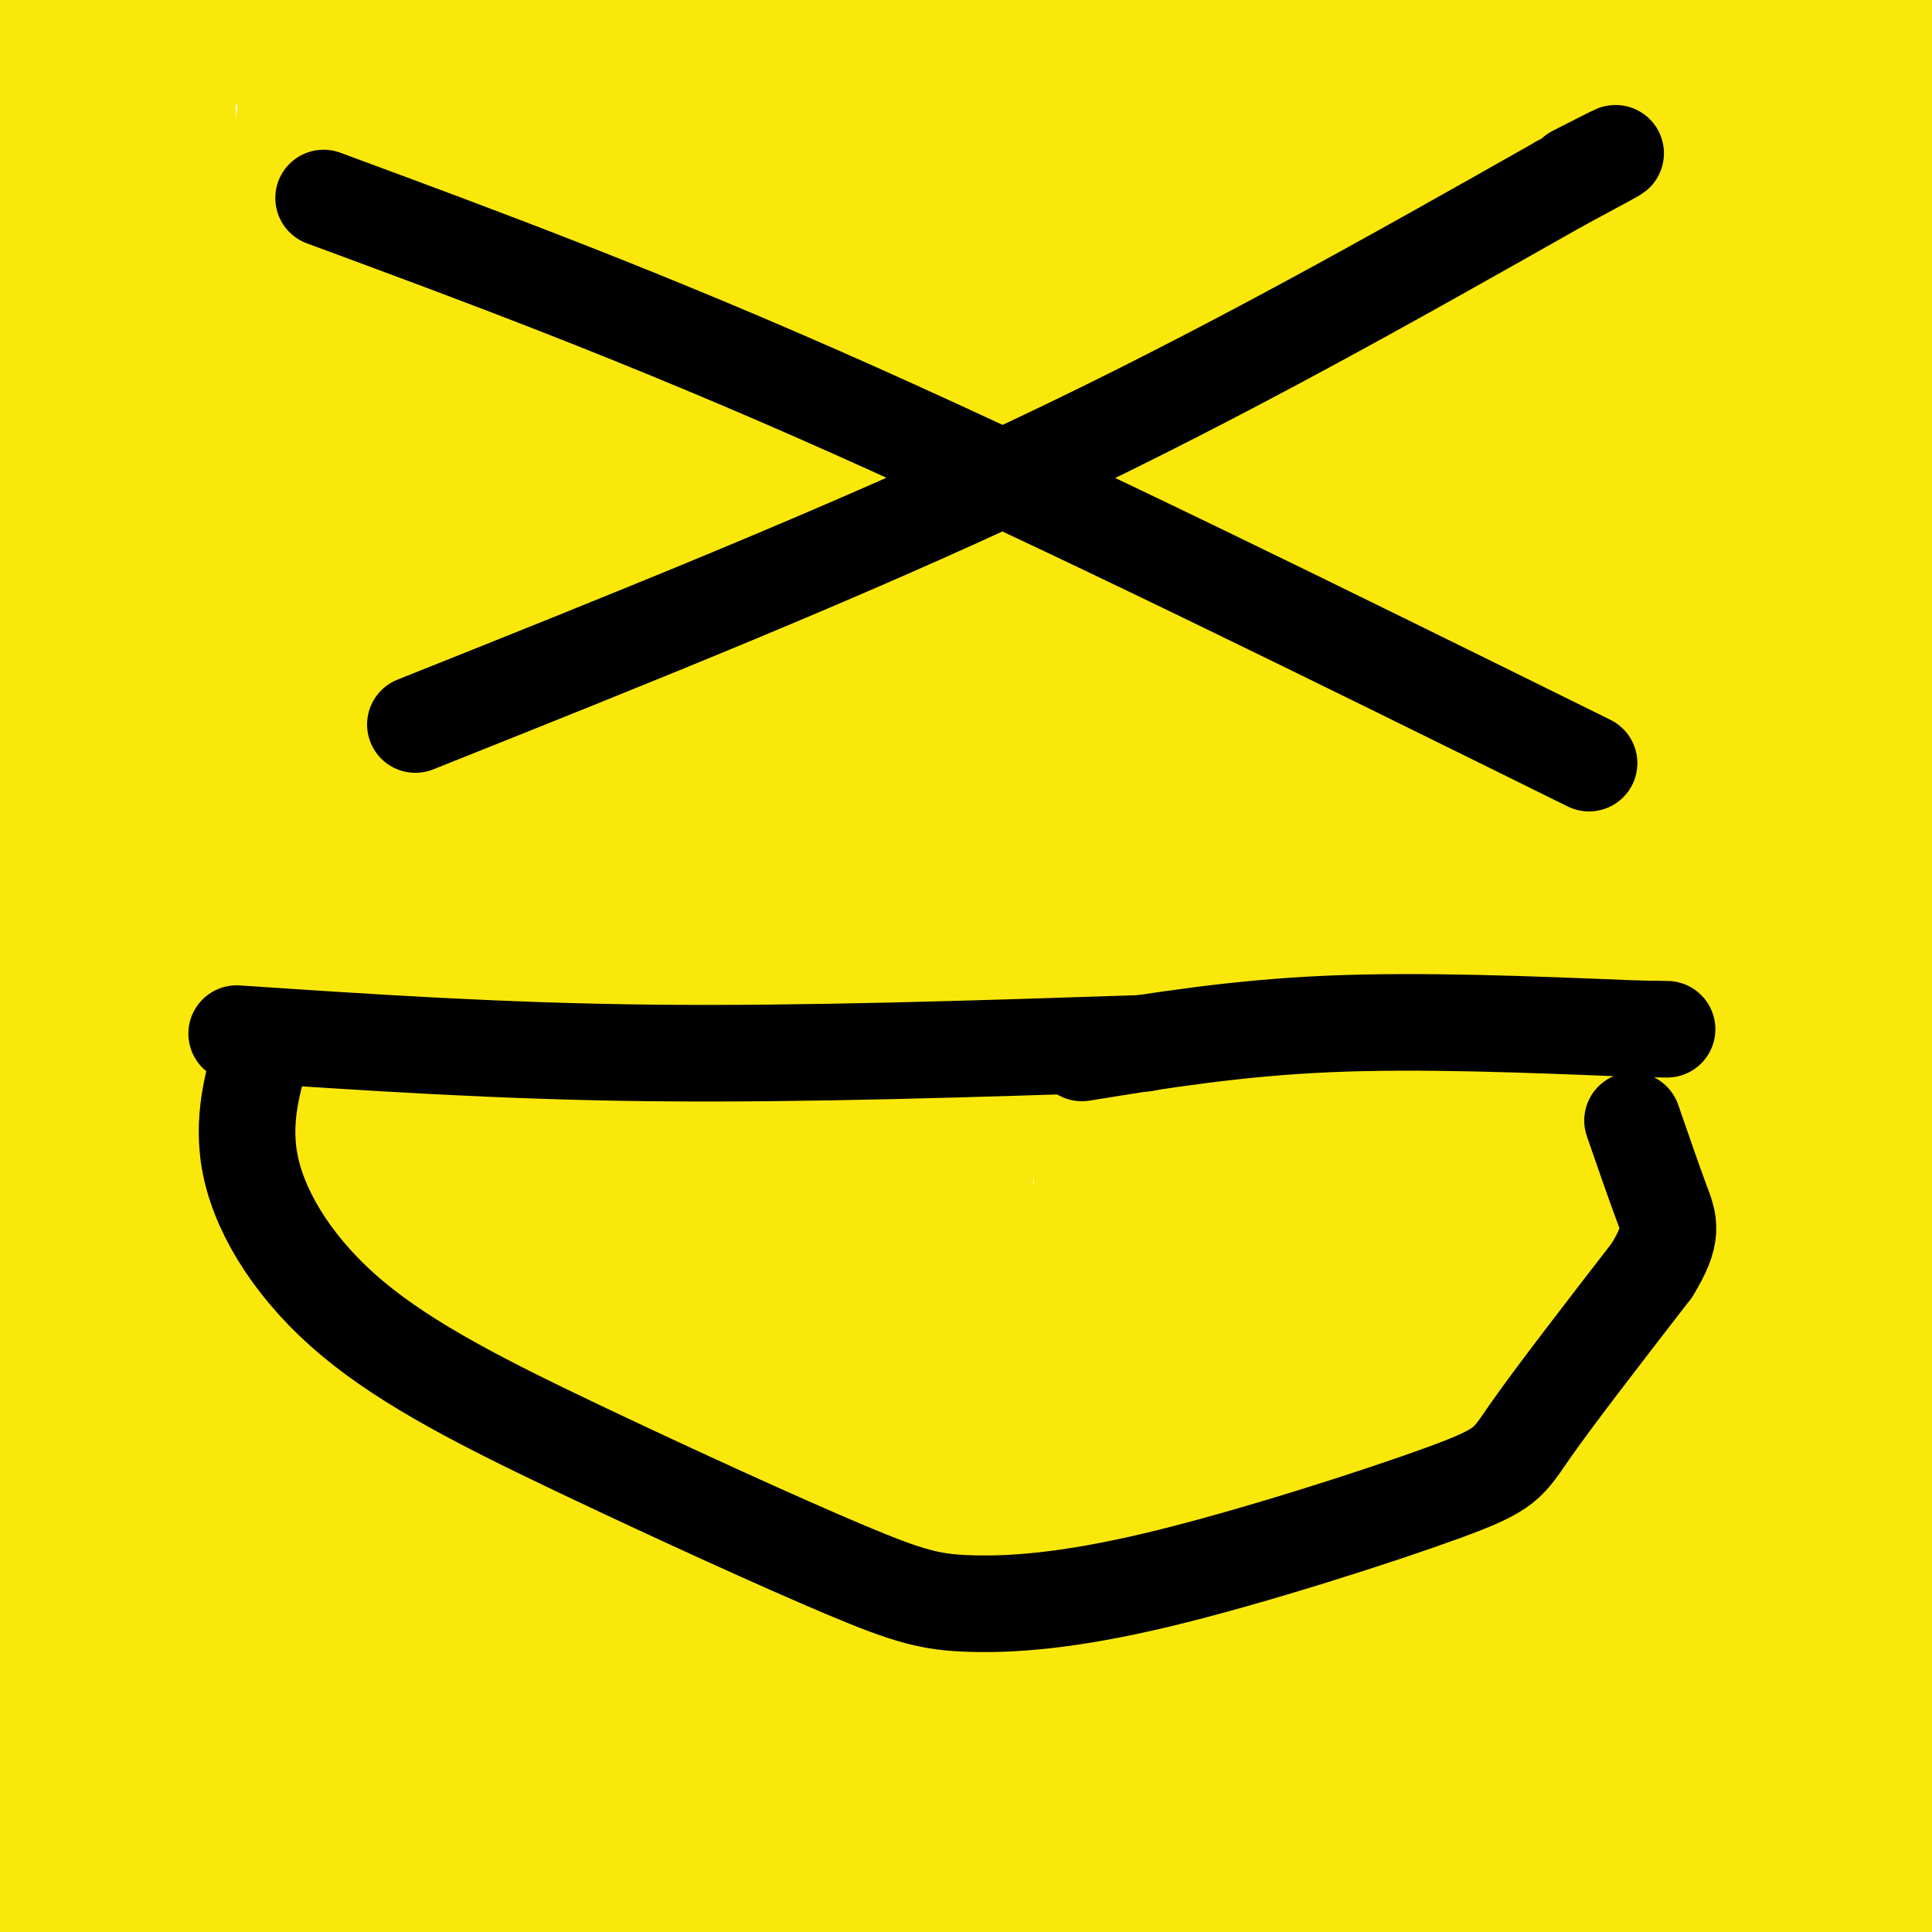 <svg viewBox='0 0 400 400' version='1.1' xmlns='http://www.w3.org/2000/svg' xmlns:xlink='http://www.w3.org/1999/xlink'><g fill='none' stroke='#fae80b' stroke-width='28' stroke-linecap='round' stroke-linejoin='round'><path d='M113,35c-8.333,-5.333 -16.667,-10.667 -25,-10c-8.333,0.667 -16.667,7.333 -25,14'/><path d='M72,31c-10.933,4.222 -21.867,8.444 -29,14c-7.133,5.556 -10.467,12.444 -11,17c-0.533,4.556 1.733,6.778 4,9'/><path d='M81,32c-7.504,1.404 -15.008,2.807 -20,5c-4.992,2.193 -7.472,5.175 -9,6c-1.528,0.825 -2.104,-0.509 -9,14c-6.896,14.509 -20.113,44.860 -23,57c-2.887,12.140 4.557,6.070 12,0'/><path d='M53,57c-3.651,2.332 -7.301,4.663 -11,11c-3.699,6.337 -7.445,16.678 -7,24c0.445,7.322 5.081,11.625 13,17c7.919,5.375 19.120,11.821 27,15c7.880,3.179 12.440,3.089 17,3'/><path d='M78,18c7.071,5.804 14.143,11.607 19,17c4.857,5.393 7.500,10.375 7,19c-0.500,8.625 -4.143,20.893 -10,34c-5.857,13.107 -13.929,27.054 -22,41'/><path d='M36,37c6.539,0.913 13.077,1.827 29,9c15.923,7.173 41.230,20.606 58,30c16.770,9.394 25.002,14.751 32,21c6.998,6.249 12.762,13.391 16,18c3.238,4.609 3.949,6.683 3,9c-0.949,2.317 -3.558,4.875 -7,8c-3.442,3.125 -7.716,6.818 -19,9c-11.284,2.182 -29.578,2.853 -39,4c-9.422,1.147 -9.973,2.771 -21,-5c-11.027,-7.771 -32.531,-24.937 -45,-37c-12.469,-12.063 -15.904,-19.024 -20,-27c-4.096,-7.976 -8.853,-16.966 -12,-26c-3.147,-9.034 -4.683,-18.111 -3,-25c1.683,-6.889 6.584,-11.591 13,-14c6.416,-2.409 14.346,-2.524 22,-3c7.654,-0.476 15.031,-1.314 27,2c11.969,3.314 28.531,10.778 46,20c17.469,9.222 35.846,20.201 52,31c16.154,10.799 30.084,21.416 40,33c9.916,11.584 15.818,24.133 19,33c3.182,8.867 3.643,14.053 1,23c-2.643,8.947 -8.389,21.656 -20,33c-11.611,11.344 -29.088,21.323 -56,32c-26.912,10.677 -63.261,22.050 -104,27c-40.739,4.950 -85.870,3.475 -131,2'/><path d='M396,211c-62.898,32.228 -125.796,64.455 -164,77c-38.204,12.545 -51.713,5.407 -59,2c-7.287,-3.407 -8.353,-3.084 -6,-9c2.353,-5.916 8.126,-18.070 22,-35c13.874,-16.930 35.851,-38.635 56,-56c20.149,-17.365 38.471,-30.390 68,-50c29.529,-19.610 70.264,-45.805 111,-72'/><path d='M401,76c-61.550,37.929 -123.101,75.859 -185,111c-61.899,35.141 -124.147,67.494 -139,74c-14.853,6.506 17.689,-12.833 50,-32c32.311,-19.167 64.391,-38.160 99,-54c34.609,-15.840 71.745,-28.526 107,-39c35.255,-10.474 68.627,-18.737 102,-27'/><path d='M355,140c-45.594,16.806 -91.188,33.613 -137,53c-45.812,19.387 -91.841,41.355 -124,62c-32.159,20.645 -50.448,39.968 -59,50c-8.552,10.032 -7.366,10.773 -4,14c3.366,3.227 8.912,8.939 12,12c3.088,3.061 3.719,3.470 49,3c45.281,-0.470 135.211,-1.819 205,-6c69.789,-4.181 119.438,-11.193 95,-10c-24.438,1.193 -122.964,10.590 -199,18c-76.036,7.410 -129.582,12.831 -175,21c-45.418,8.169 -82.709,19.084 -120,30'/><path d='M234,398c-6.218,-1.008 -12.436,-2.016 -24,-1c-11.564,1.016 -28.474,4.055 18,5c46.474,0.945 156.331,-0.202 139,-2c-17.331,-1.798 -161.852,-4.245 -232,-5c-70.148,-0.755 -65.925,0.181 -59,2c6.925,1.819 16.550,4.520 36,6c19.450,1.480 48.725,1.740 78,2'/><path d='M322,402c1.994,-0.494 3.988,-0.988 2,-2c-1.988,-1.012 -7.958,-2.542 -34,-4c-26.042,-1.458 -72.155,-2.845 -129,-3c-56.845,-0.155 -124.423,0.923 -192,2'/><path d='M89,393c106.833,-2.750 213.667,-5.500 188,-4c-25.667,1.500 -183.833,7.250 -342,13'/><path d='M8,403c124.156,-3.044 248.311,-6.089 290,-6c41.689,0.089 0.911,3.311 -42,6c-42.911,2.689 -87.956,4.844 -133,7'/><path d='M183,395c55.417,-1.833 110.833,-3.667 148,-6c37.167,-2.333 56.083,-5.167 75,-8'/><path d='M351,374c-101.889,-0.644 -203.778,-1.289 -280,2c-76.222,3.289 -126.778,10.511 -62,11c64.778,0.489 244.889,-5.756 425,-12'/><path d='M294,379c0.000,0.000 -298.000,6.000 -298,6'/><path d='M61,382c25.689,0.044 51.378,0.089 133,-4c81.622,-4.089 219.178,-12.311 183,-13c-36.178,-0.689 -246.089,6.156 -456,13'/><path d='M55,359c140.744,-7.363 281.488,-14.726 330,-18c48.512,-3.274 4.792,-2.458 -62,1c-66.792,3.458 -156.655,9.560 -216,15c-59.345,5.440 -88.173,10.220 -117,15'/><path d='M6,370c108.887,-15.685 217.774,-31.369 272,-40c54.226,-8.631 53.792,-10.208 63,-13c9.208,-2.792 28.060,-6.798 -40,1c-68.060,7.798 -223.030,27.399 -378,47'/><path d='M191,345c81.006,-7.685 162.012,-15.369 158,-19c-4.012,-3.631 -93.042,-3.208 -154,-2c-60.958,1.208 -93.845,3.202 -126,6c-32.155,2.798 -63.577,6.399 -95,10'/><path d='M26,348c182.917,-11.417 365.833,-22.833 361,-26c-4.833,-3.167 -197.417,1.917 -390,7'/><path d='M0,327c-4.022,-2.645 -8.044,-5.291 47,-9c55.044,-3.709 169.153,-8.482 241,-15c71.847,-6.518 101.434,-14.782 112,-19c10.566,-4.218 2.113,-4.392 -16,-6c-18.113,-1.608 -45.887,-4.652 -83,-6c-37.113,-1.348 -83.566,-1.001 -124,1c-40.434,2.001 -74.847,5.654 -105,10c-30.153,4.346 -56.044,9.385 -68,13c-11.956,3.615 -9.978,5.808 -8,8'/><path d='M26,315c16.250,2.333 32.500,4.667 98,6c65.500,1.333 180.250,1.667 295,2'/><path d='M354,320c-44.882,2.162 -89.765,4.323 -132,9c-42.235,4.677 -81.823,11.869 -104,17c-22.177,5.131 -26.944,8.200 -27,10c-0.056,1.800 4.600,2.331 13,4c8.400,1.669 20.543,4.477 78,1c57.457,-3.477 160.229,-13.238 263,-23'/><path d='M332,354c-20.841,7.326 -41.682,14.651 -52,19c-10.318,4.349 -10.113,5.721 -8,7c2.113,1.279 6.133,2.467 12,3c5.867,0.533 13.579,0.413 31,-4c17.421,-4.413 44.549,-13.118 66,-21c21.451,-7.882 37.226,-14.941 53,-22'/><path d='M389,307c-12.696,6.970 -25.393,13.940 -34,23c-8.607,9.060 -13.125,20.208 -15,33c-1.875,12.792 -1.107,27.226 2,38c3.107,10.774 8.554,17.887 14,25'/><path d='M400,336c0.000,0.000 -11.000,86.000 -11,86'/><path d='M379,365c0.601,-38.351 1.202,-76.702 2,-97c0.798,-20.298 1.792,-22.542 4,-23c2.208,-0.458 5.631,0.869 10,12c4.369,11.131 9.685,32.065 15,53'/><path d='M397,375c-9.185,-99.019 -18.370,-198.038 -20,-229c-1.630,-30.962 4.295,6.134 8,31c3.705,24.866 5.190,37.502 5,60c-0.190,22.498 -2.054,54.856 -7,86c-4.946,31.144 -12.973,61.072 -21,91'/><path d='M351,354c10.844,-143.911 21.689,-287.822 26,-303c4.311,-15.178 2.089,98.378 -1,179c-3.089,80.622 -7.044,128.311 -11,176'/><path d='M387,390c2.689,-29.933 5.378,-59.867 7,-89c1.622,-29.133 2.178,-57.467 2,-110c-0.178,-52.533 -1.089,-129.267 -2,-206'/><path d='M393,5c0.000,0.000 -31.000,416.000 -31,416'/><path d='M385,386c-3.956,-28.089 -7.911,-56.178 -11,-96c-3.089,-39.822 -5.311,-91.378 3,-140c8.311,-48.622 27.156,-94.311 46,-140'/><path d='M346,249c-23.833,48.000 -47.667,96.000 -59,128c-11.333,32.000 -10.167,48.000 -9,64'/><path d='M344,362c11.333,-29.200 22.667,-58.400 33,-99c10.333,-40.600 19.667,-92.600 24,-132c4.333,-39.400 3.667,-66.200 3,-93'/><path d='M374,16c-11.952,18.744 -23.905,37.488 -38,66c-14.095,28.512 -30.333,66.792 -45,111c-14.667,44.208 -27.762,94.345 -38,139c-10.238,44.655 -17.619,83.827 -25,123'/><path d='M303,344c9.139,-42.126 18.278,-84.252 26,-126c7.722,-41.748 14.029,-83.118 18,-132c3.971,-48.882 5.608,-105.276 2,-76c-3.608,29.276 -12.459,144.222 -18,239c-5.541,94.778 -7.770,169.389 -10,244'/><path d='M348,147c-4.167,-37.167 -8.333,-74.333 -13,-102c-4.667,-27.667 -9.833,-45.833 -15,-64'/><path d='M299,59c-13.583,84.083 -27.167,168.167 -39,226c-11.833,57.833 -21.917,89.417 -32,121'/><path d='M228,315c3.582,-45.567 7.164,-91.134 8,-127c0.836,-35.866 -1.074,-62.030 -4,-100c-2.926,-37.970 -6.867,-87.744 -12,-60c-5.133,27.744 -11.459,133.008 -18,197c-6.541,63.992 -13.297,86.712 -23,121c-9.703,34.288 -22.351,80.144 -35,126'/><path d='M78,393c-8.489,-137.689 -16.978,-275.378 -19,-308c-2.022,-32.622 2.422,39.822 3,125c0.578,85.178 -2.711,183.089 -6,281'/><path d='M42,314c-4.631,-145.250 -9.262,-290.500 -11,-310c-1.738,-19.500 -0.583,86.750 -1,151c-0.417,64.250 -2.405,86.500 -8,125c-5.595,38.500 -14.798,93.250 -24,148'/><path d='M50,337c-0.310,-80.631 -0.619,-161.262 -4,-181c-3.381,-19.738 -9.833,21.417 -14,45c-4.167,23.583 -6.048,29.595 -10,71c-3.952,41.405 -9.976,118.202 -16,195'/><path d='M0,185c0.000,0.000 3.000,-187.000 3,-187'/><path d='M14,32c10.250,135.667 20.500,271.333 27,347c6.500,75.667 9.250,91.333 12,107'/><path d='M57,347c-8.756,-123.956 -17.511,-247.911 -21,-304c-3.489,-56.089 -1.711,-44.311 0,-43c1.711,1.311 3.356,-7.844 5,-17'/><path d='M49,44c3.500,65.750 7.000,131.500 8,202c1.000,70.500 -0.500,145.750 -2,221'/><path d='M30,321c-5.619,-62.661 -11.238,-125.321 -20,-196c-8.762,-70.679 -20.667,-149.375 -4,-97c16.667,52.375 61.905,235.821 87,332c25.095,96.179 30.048,105.089 35,114'/><path d='M88,354c-9.356,-74.867 -18.711,-149.733 -23,-208c-4.289,-58.267 -3.511,-99.933 -2,-122c1.511,-22.067 3.756,-24.533 6,-27'/><path d='M76,14c12.333,64.889 24.667,129.778 34,186c9.333,56.222 15.667,103.778 21,151c5.333,47.222 9.667,94.111 14,141'/><path d='M37,303c-13.333,-43.083 -26.667,-86.167 -33,-118c-6.333,-31.833 -5.667,-52.417 -5,-73'/><path d='M1,77c1.148,-4.193 2.297,-8.386 4,-5c1.703,3.386 3.962,14.351 5,27c1.038,12.649 0.856,26.982 0,51c-0.856,24.018 -2.388,57.719 -7,93c-4.612,35.281 -12.306,72.140 -20,109'/><path d='M13,316c2.502,-19.845 5.005,-39.691 13,-90c7.995,-50.309 21.483,-131.083 28,-114c6.517,17.083 6.062,132.022 6,191c-0.062,58.978 0.268,61.994 -1,75c-1.268,13.006 -4.134,36.003 -7,59'/><path d='M53,307c3.087,-33.553 6.174,-67.107 10,-99c3.826,-31.893 8.390,-62.127 14,-88c5.610,-25.873 12.265,-47.385 17,-60c4.735,-12.615 7.552,-16.331 10,-15c2.448,1.331 4.529,7.710 9,27c4.471,19.290 11.332,51.490 16,82c4.668,30.510 7.141,59.330 9,95c1.859,35.670 3.102,78.192 3,114c-0.102,35.808 -1.551,64.904 -3,94'/><path d='M141,389c-6.701,-172.756 -13.403,-345.511 -10,-387c3.403,-41.489 16.909,48.289 23,106c6.091,57.711 4.767,83.356 2,117c-2.767,33.644 -6.976,75.289 -13,106c-6.024,30.711 -13.864,50.489 -22,69c-8.136,18.511 -16.568,35.756 -25,53'/><path d='M81,352c-4.668,-67.815 -9.336,-135.629 -11,-179c-1.664,-43.371 -0.323,-62.297 2,-83c2.323,-20.703 5.629,-43.182 8,-56c2.371,-12.818 3.807,-15.976 6,-18c2.193,-2.024 5.145,-2.916 7,-5c1.855,-2.084 2.615,-5.362 5,1c2.385,6.362 6.396,22.364 10,28c3.604,5.636 6.803,0.905 5,43c-1.803,42.095 -8.607,131.015 -10,187c-1.393,55.985 2.625,79.034 3,58c0.375,-21.034 -2.893,-86.153 -3,-151c-0.107,-64.847 2.946,-129.424 6,-194'/><path d='M121,13c2.153,21.679 4.306,43.359 6,66c1.694,22.641 2.929,46.244 1,83c-1.929,36.756 -7.022,86.667 -13,120c-5.978,33.333 -12.840,50.090 -14,67c-1.160,16.910 3.383,33.974 6,-32c2.617,-65.974 3.309,-214.987 4,-364'/><path d='M115,45c-3.203,80.478 -6.406,160.956 -11,221c-4.594,60.044 -10.579,99.656 -14,78c-3.421,-21.656 -4.278,-104.578 -4,-151c0.278,-46.422 1.690,-56.344 6,-73c4.310,-16.656 11.517,-40.044 21,-63c9.483,-22.956 21.241,-45.478 33,-68'/><path d='M147,23c-1.372,19.767 -2.743,39.534 -3,54c-0.257,14.466 0.601,23.630 -14,83c-14.601,59.370 -44.662,168.946 -52,200c-7.338,31.054 8.046,-16.413 31,-92c22.954,-75.587 53.477,-179.293 84,-283'/><path d='M179,138c-5.583,29.167 -11.167,58.333 -17,105c-5.833,46.667 -11.917,110.833 -18,175'/><path d='M144,393c-3.530,-15.205 -7.061,-30.409 -10,-76c-2.939,-45.591 -5.288,-121.568 -6,-159c-0.712,-37.432 0.213,-36.318 6,-69c5.787,-32.682 16.435,-99.161 19,-75c2.565,24.161 -2.952,138.961 -5,199c-2.048,60.039 -0.628,65.318 2,85c2.628,19.682 6.465,53.766 10,74c3.535,20.234 6.767,26.617 10,33'/><path d='M186,370c4.662,-18.163 9.324,-36.325 11,-124c1.676,-87.675 0.367,-244.861 -1,-221c-1.367,23.861 -2.791,228.770 -2,302c0.791,73.230 3.797,14.780 1,-67c-2.797,-81.780 -11.399,-186.890 -20,-292'/><path d='M176,10c1.788,74.907 3.576,149.815 1,198c-2.576,48.185 -9.515,69.648 -11,86c-1.485,16.352 2.485,27.595 4,-20c1.515,-47.595 0.576,-154.027 1,-212c0.424,-57.973 2.212,-67.486 4,-77'/><path d='M235,27c9.638,32.466 19.276,64.933 25,94c5.724,29.067 7.534,54.735 8,78c0.466,23.265 -0.410,44.126 -3,56c-2.590,11.874 -6.893,14.759 -7,25c-0.107,10.241 3.982,27.838 -4,3c-7.982,-24.838 -28.034,-92.110 -38,-131c-9.966,-38.890 -9.848,-49.397 -10,-72c-0.152,-22.603 -0.576,-57.301 -1,-92'/><path d='M216,28c7.262,22.000 14.524,44.000 22,72c7.476,28.000 15.167,62.000 21,95c5.833,33.000 9.810,65.000 11,101c1.190,36.000 -0.405,76.000 -2,116'/><path d='M268,393c1.669,-43.186 3.339,-86.371 0,-144c-3.339,-57.629 -11.686,-129.700 -16,-168c-4.314,-38.300 -4.594,-42.828 -7,-36c-2.406,6.828 -6.937,25.012 -9,27c-2.063,1.988 -1.659,-12.220 -3,50c-1.341,62.220 -4.426,200.867 -6,269c-1.574,68.133 -1.636,65.751 -1,6c0.636,-59.751 1.969,-176.870 4,-234c2.031,-57.130 4.761,-54.272 8,-69c3.239,-14.728 6.987,-47.042 8,-34c1.013,13.042 -0.711,71.441 -8,137c-7.289,65.559 -20.145,138.280 -33,211'/><path d='M219,372c7.500,-59.333 15.000,-118.667 20,-182c5.000,-63.333 7.500,-130.667 10,-198'/><path d='M249,7c3.333,66.827 6.667,133.655 11,201c4.333,67.345 9.667,135.208 13,121c3.333,-14.208 4.667,-110.488 3,-187c-1.667,-76.512 -6.333,-133.256 -11,-190'/><path d='M268,14c-0.423,54.065 -0.845,108.131 -1,167c-0.155,58.869 -0.042,122.542 -6,108c-5.958,-14.542 -17.988,-107.298 -26,-174c-8.012,-66.702 -12.006,-107.351 -16,-148'/><path d='M229,43c3.297,57.603 6.593,115.206 10,149c3.407,33.794 6.923,43.780 10,57c3.077,13.220 5.713,29.675 8,21c2.287,-8.675 4.225,-42.478 4,-93c-0.225,-50.522 -2.612,-117.761 -5,-185'/><path d='M258,32c0.400,98.085 0.801,196.171 2,243c1.199,46.829 3.197,42.402 6,52c2.803,9.598 6.411,33.222 12,29c5.589,-4.222 13.159,-36.291 18,-50c4.841,-13.709 6.955,-9.060 8,-64c1.045,-54.940 1.023,-169.470 1,-284'/><path d='M303,33c-5.333,130.833 -10.667,261.667 -11,301c-0.333,39.333 4.333,-12.833 7,-29c2.667,-16.167 3.333,3.667 2,-46c-1.333,-49.667 -4.667,-168.833 -8,-288'/><path d='M298,14c-1.314,51.638 -2.628,103.276 -6,150c-3.372,46.724 -8.801,88.535 -11,114c-2.199,25.465 -1.169,34.583 2,31c3.169,-3.583 8.478,-19.868 11,-35c2.522,-15.132 2.256,-29.113 1,-51c-1.256,-21.887 -3.502,-51.682 -11,-93c-7.498,-41.318 -20.249,-94.159 -33,-147'/><path d='M261,47c5.525,90.939 11.049,181.877 14,227c2.951,45.123 3.327,44.430 7,31c3.673,-13.430 10.643,-39.598 14,-46c3.357,-6.402 3.103,6.960 5,-57c1.897,-63.960 5.947,-205.243 3,-202c-2.947,3.243 -12.891,151.011 -16,214c-3.109,62.989 0.619,41.197 3,38c2.381,-3.197 3.417,12.199 5,17c1.583,4.801 3.714,-0.992 6,-6c2.286,-5.008 4.726,-9.229 11,-35c6.274,-25.771 16.381,-73.092 29,-117c12.619,-43.908 27.748,-84.402 33,-95c5.252,-10.598 0.626,8.701 -4,28'/><path d='M371,44c-10.417,58.452 -34.458,190.583 -42,236c-7.542,45.417 1.417,4.119 5,-64c3.583,-68.119 1.792,-163.060 0,-258'/><path d='M339,66c0.592,14.923 1.183,29.847 -5,80c-6.183,50.153 -19.142,135.536 -21,159c-1.858,23.464 7.384,-14.990 12,-33c4.616,-18.010 4.604,-15.574 7,-58c2.396,-42.426 7.198,-129.713 12,-217'/><path d='M348,12c-0.100,13.424 -0.200,26.849 0,39c0.200,12.151 0.700,23.029 -9,60c-9.700,36.971 -29.600,100.033 -36,125c-6.400,24.967 0.700,11.837 7,-36c6.300,-47.837 11.800,-130.382 16,-173c4.200,-42.618 7.100,-45.309 10,-48'/><path d='M325,57c-14.556,65.200 -29.111,130.400 -29,145c0.111,14.600 14.889,-21.400 35,-68c20.111,-46.600 45.556,-103.800 71,-161'/><path d='M364,48c-34.889,58.333 -69.778,116.667 -80,129c-10.222,12.333 4.222,-21.333 23,-64c18.778,-42.667 41.889,-94.333 65,-146'/><path d='M363,33c-24.089,56.733 -48.178,113.467 -42,120c6.178,6.533 42.622,-37.133 62,-62c19.378,-24.867 21.689,-30.933 24,-37'/><path d='M387,131c-15.089,30.644 -30.178,61.289 -45,89c-14.822,27.711 -29.378,52.489 -53,86c-23.622,33.511 -56.311,75.756 -89,118'/><path d='M191,366c2.325,-34.954 4.649,-69.908 3,-80c-1.649,-10.092 -7.272,4.678 -9,10c-1.728,5.322 0.440,1.197 -8,29c-8.440,27.803 -27.489,87.535 -6,46c21.489,-41.535 83.516,-184.336 98,-211c14.484,-26.664 -18.576,62.810 -37,124c-18.424,61.190 -22.212,94.095 -26,127'/></g>
<g fill='none' stroke='#000000' stroke-width='20' stroke-linecap='round' stroke-linejoin='round'><path d='M67,41c33.167,12.250 66.333,24.500 110,44c43.667,19.500 97.833,46.250 152,73'/><path d='M86,150c44.250,-17.667 88.500,-35.333 128,-54c39.500,-18.667 74.250,-38.333 109,-58'/><path d='M323,38c18.667,-10.000 10.833,-6.000 3,-2'/><path d='M49,214c27.333,1.833 54.667,3.667 86,4c31.333,0.333 66.667,-0.833 102,-2'/><path d='M224,218c15.917,-2.583 31.833,-5.167 51,-6c19.167,-0.833 41.583,0.083 64,1'/><path d='M339,213c10.667,0.167 5.333,0.083 0,0'/><path d='M55,215c-2.625,8.532 -5.249,17.065 -3,27c2.249,9.935 9.372,21.273 21,31c11.628,9.727 27.760,17.845 47,27c19.240,9.155 41.586,19.348 55,25c13.414,5.652 17.895,6.763 26,7c8.105,0.237 19.832,-0.400 39,-5c19.168,-4.600 45.776,-13.161 59,-18c13.224,-4.839 13.064,-5.954 18,-13c4.936,-7.046 14.968,-20.023 25,-33'/><path d='M342,263c4.600,-7.489 3.600,-9.711 2,-14c-1.600,-4.289 -3.800,-10.644 -6,-17'/></g>
</svg>